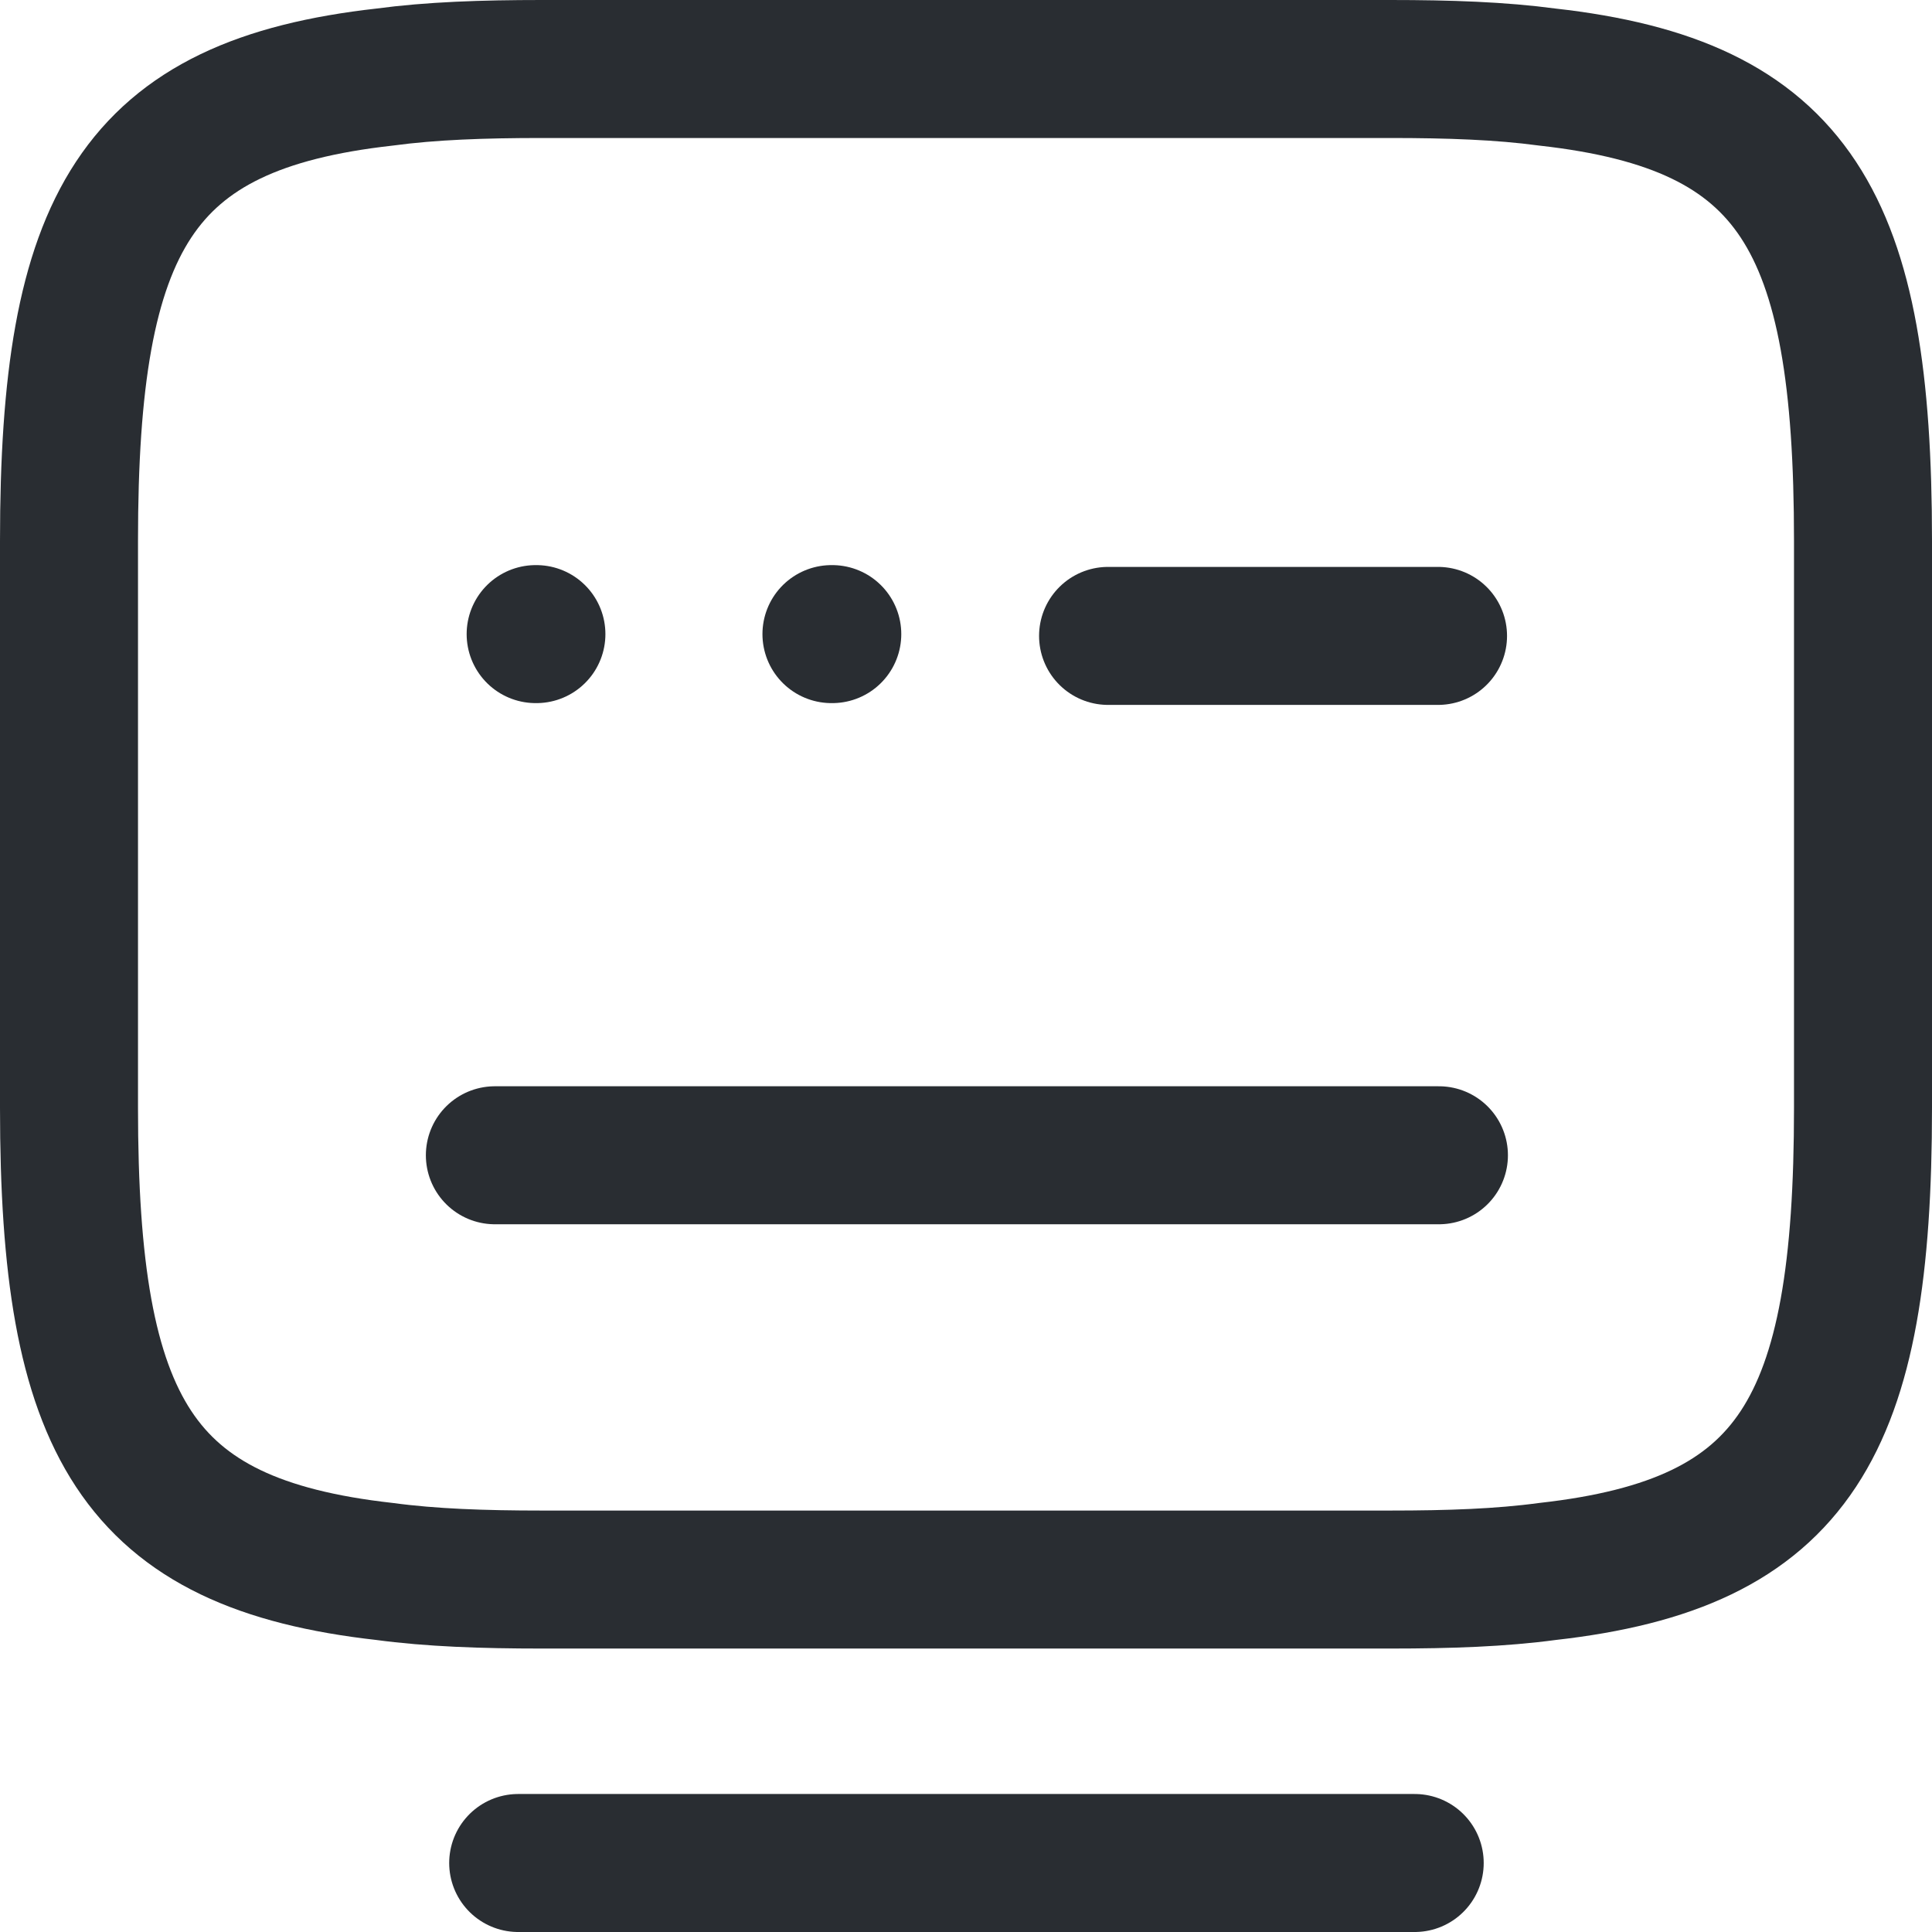 <svg width="28" height="28" viewBox="0 0 28 28" fill="none" xmlns="http://www.w3.org/2000/svg">
<g id="Group 40944">
<path id="Vector" d="M7.848 1H20.152C20.997 1 21.751 1.026 22.426 1.117C26.026 1.52 27 3.21 27 7.838V16.054C27 20.682 26.026 22.372 22.426 22.775C21.751 22.866 21.01 22.892 20.152 22.892H7.848C7.003 22.892 6.249 22.866 5.574 22.775C1.974 22.372 1 20.682 1 16.054V7.838C1 3.21 1.974 1.52 5.574 1.117C6.249 1.026 7.003 1 7.848 1Z" stroke="#292D32" stroke-width="2" stroke-linecap="round" stroke-linejoin="round"/>
<path id="Vector_2" d="M16.059 9.216H20.841" stroke="#292D32" stroke-width="2" stroke-linecap="round" stroke-linejoin="round"/>
<path id="Vector_3" d="M7.172 16.743H7.198H20.854" stroke="#292D32" stroke-width="2" stroke-linecap="round" stroke-linejoin="round"/>
<path id="Vector_4" d="M7.51 27H20.503" stroke="#292D32" stroke-width="2" stroke-linecap="round" stroke-linejoin="round"/>
<path id="Vector_5" d="M7.763 9.19H7.774" stroke="#292D32" stroke-width="2" stroke-linecap="round" stroke-linejoin="round"/>
<path id="Vector_6" d="M12.05 9.19H12.062" stroke="#292D32" stroke-width="2" stroke-linecap="round" stroke-linejoin="round"/>
</g>
</svg>

